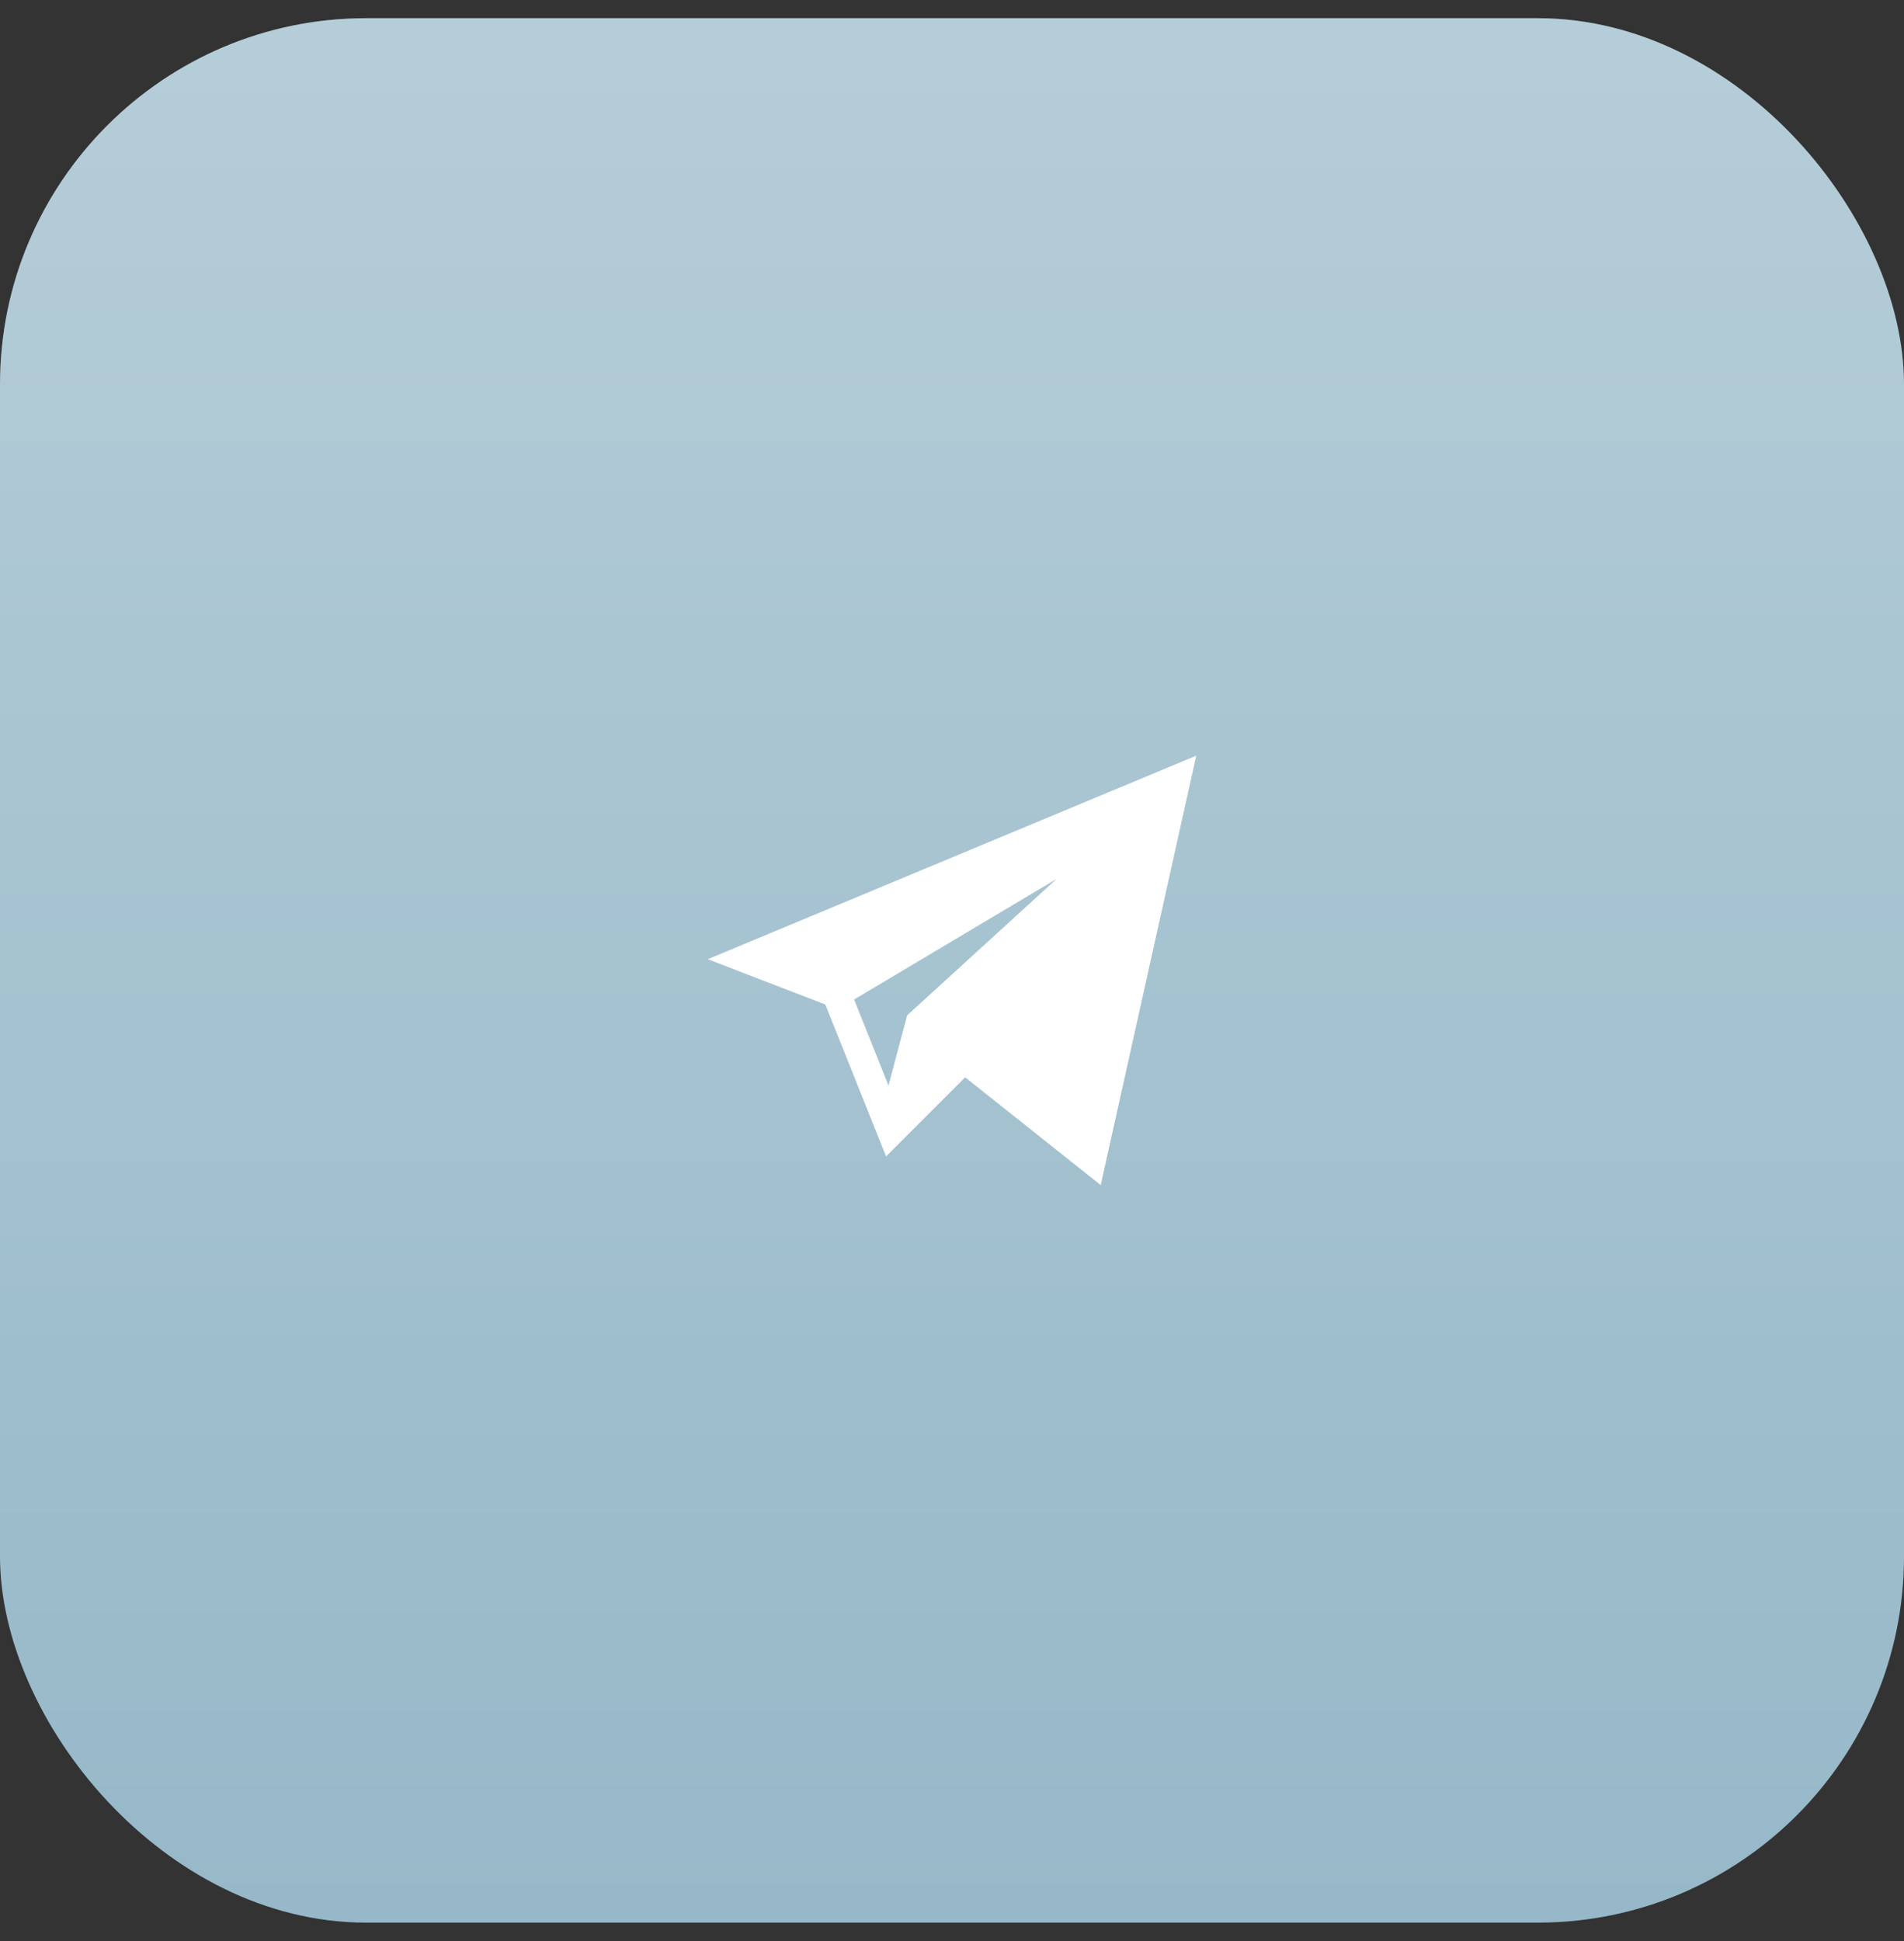 <svg width="52" height="53" viewBox="0 0 52 53" fill="none" xmlns="http://www.w3.org/2000/svg">
<rect x="0" y="0" width="52" height="53" fill="#333333" stroke="none"/>
<rect y="0.497" width="52" height="52" rx="10" fill="#96B8C8"/>
<rect y="0.497" width="52" height="52" rx="10" fill="url(#paint0_linear_507_363)" fill-opacity="0.3"/>
<path d="M22.54 27.428L24.199 31.576L26.359 29.416L30.062 32.359L32.67 20.634L19.33 26.191L22.54 27.428ZM28.858 23.998L24.775 27.723L24.266 29.64L23.327 27.291L28.858 23.998Z" fill="white"/>
<defs>
<linearGradient id="paint0_linear_507_363" x1="26" y1="0.497" x2="26" y2="52.497" gradientUnits="userSpaceOnUse">
<stop stop-color="white"/>
<stop offset="1" stop-color="white" stop-opacity="0"/>
</linearGradient>
</defs>
</svg>
